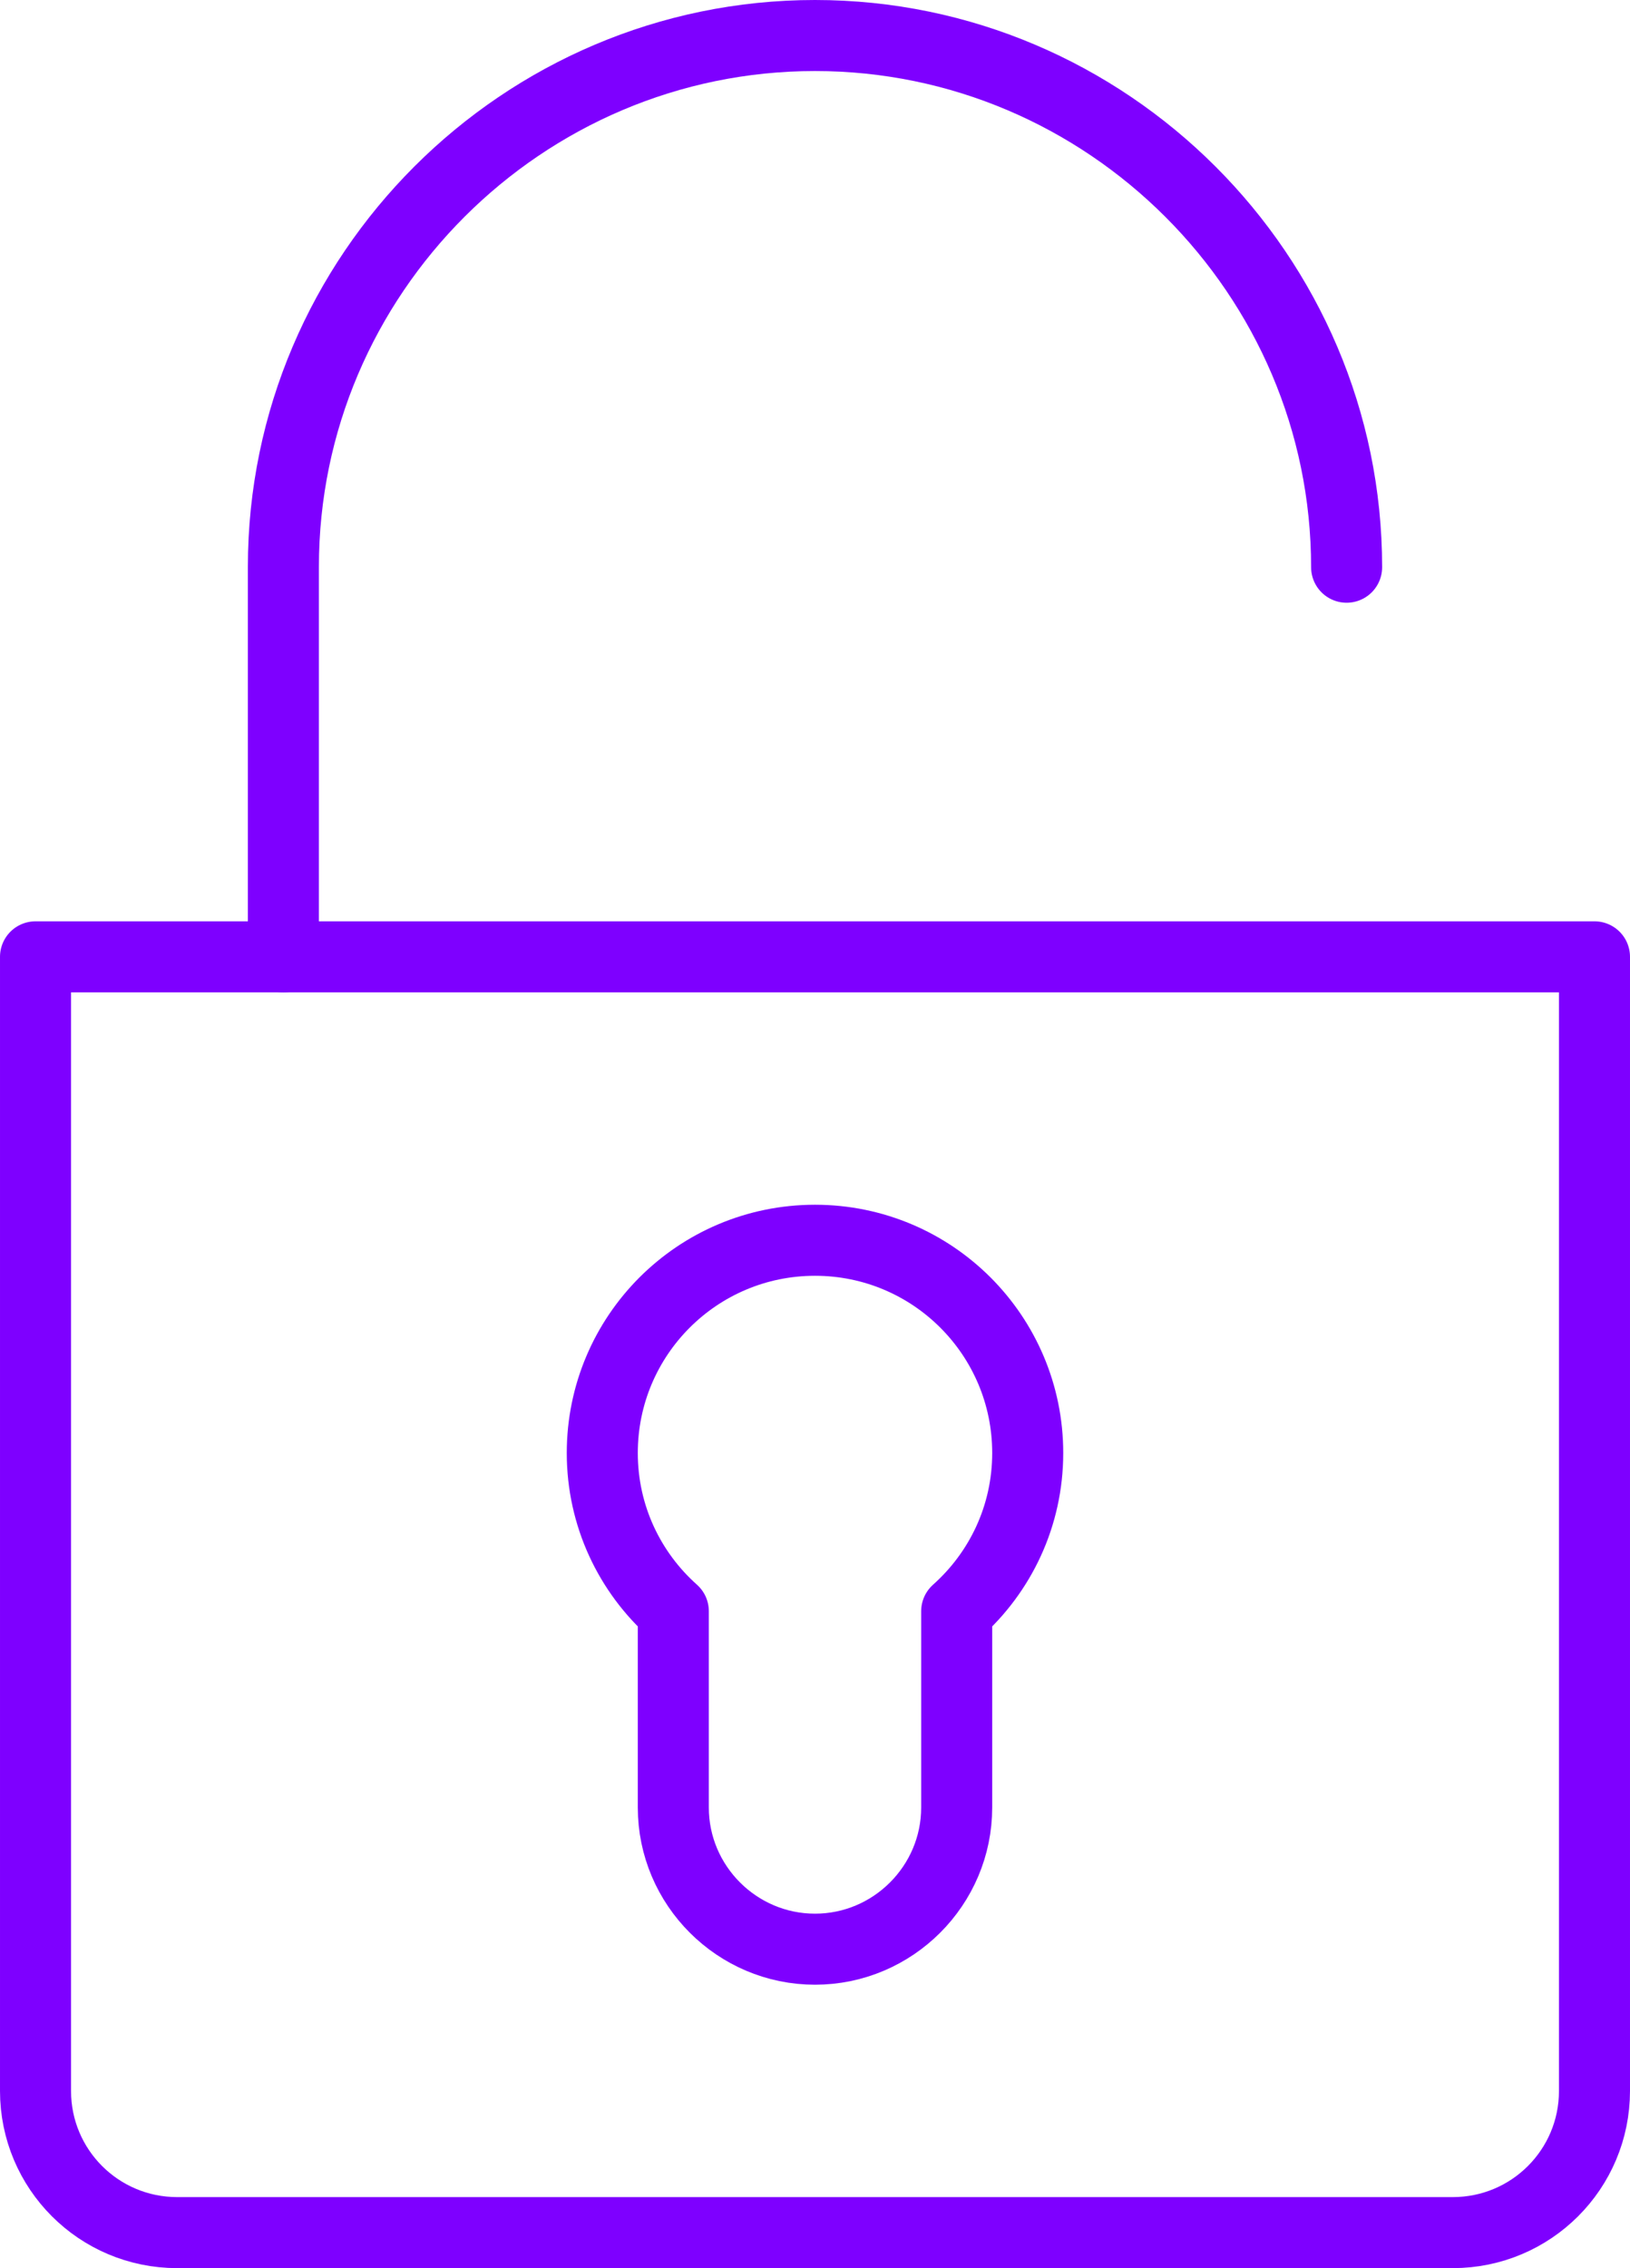 <?xml version="1.0" encoding="UTF-8"?><svg id="Layer_2" xmlns="http://www.w3.org/2000/svg" viewBox="0 0 44.52 61.94"><defs><style>.cls-1{fill:none;stroke:#7e00ff;stroke-linecap:round;stroke-linejoin:round;stroke-width:1.94px;}</style></defs><g id="_1"><g id="unlock_padloock"><path class="cls-1" d="M.97,26.13h42.58v30.97c0,2.14-1.73,3.87-3.87,3.87H4.84c-2.14,0-3.87-1.73-3.87-3.87v-30.97h0Z"/><path class="cls-1" d="M18.39,44v5.36c0,2.13,1.74,3.87,3.87,3.87s3.87-1.74,3.87-3.87v-5.36c1.19-1.06,1.94-2.6,1.94-4.32,0-3.21-2.6-5.81-5.81-5.81s-5.81,2.6-5.81,5.81c0,1.72.75,3.26,1.94,4.32Z"/><path class="cls-1" d="M7.74,26.13v-10.65C7.74,7.5,14.27.97,22.26.97h0c7.98,0,14.52,6.53,14.52,14.52"/></g></g></svg>